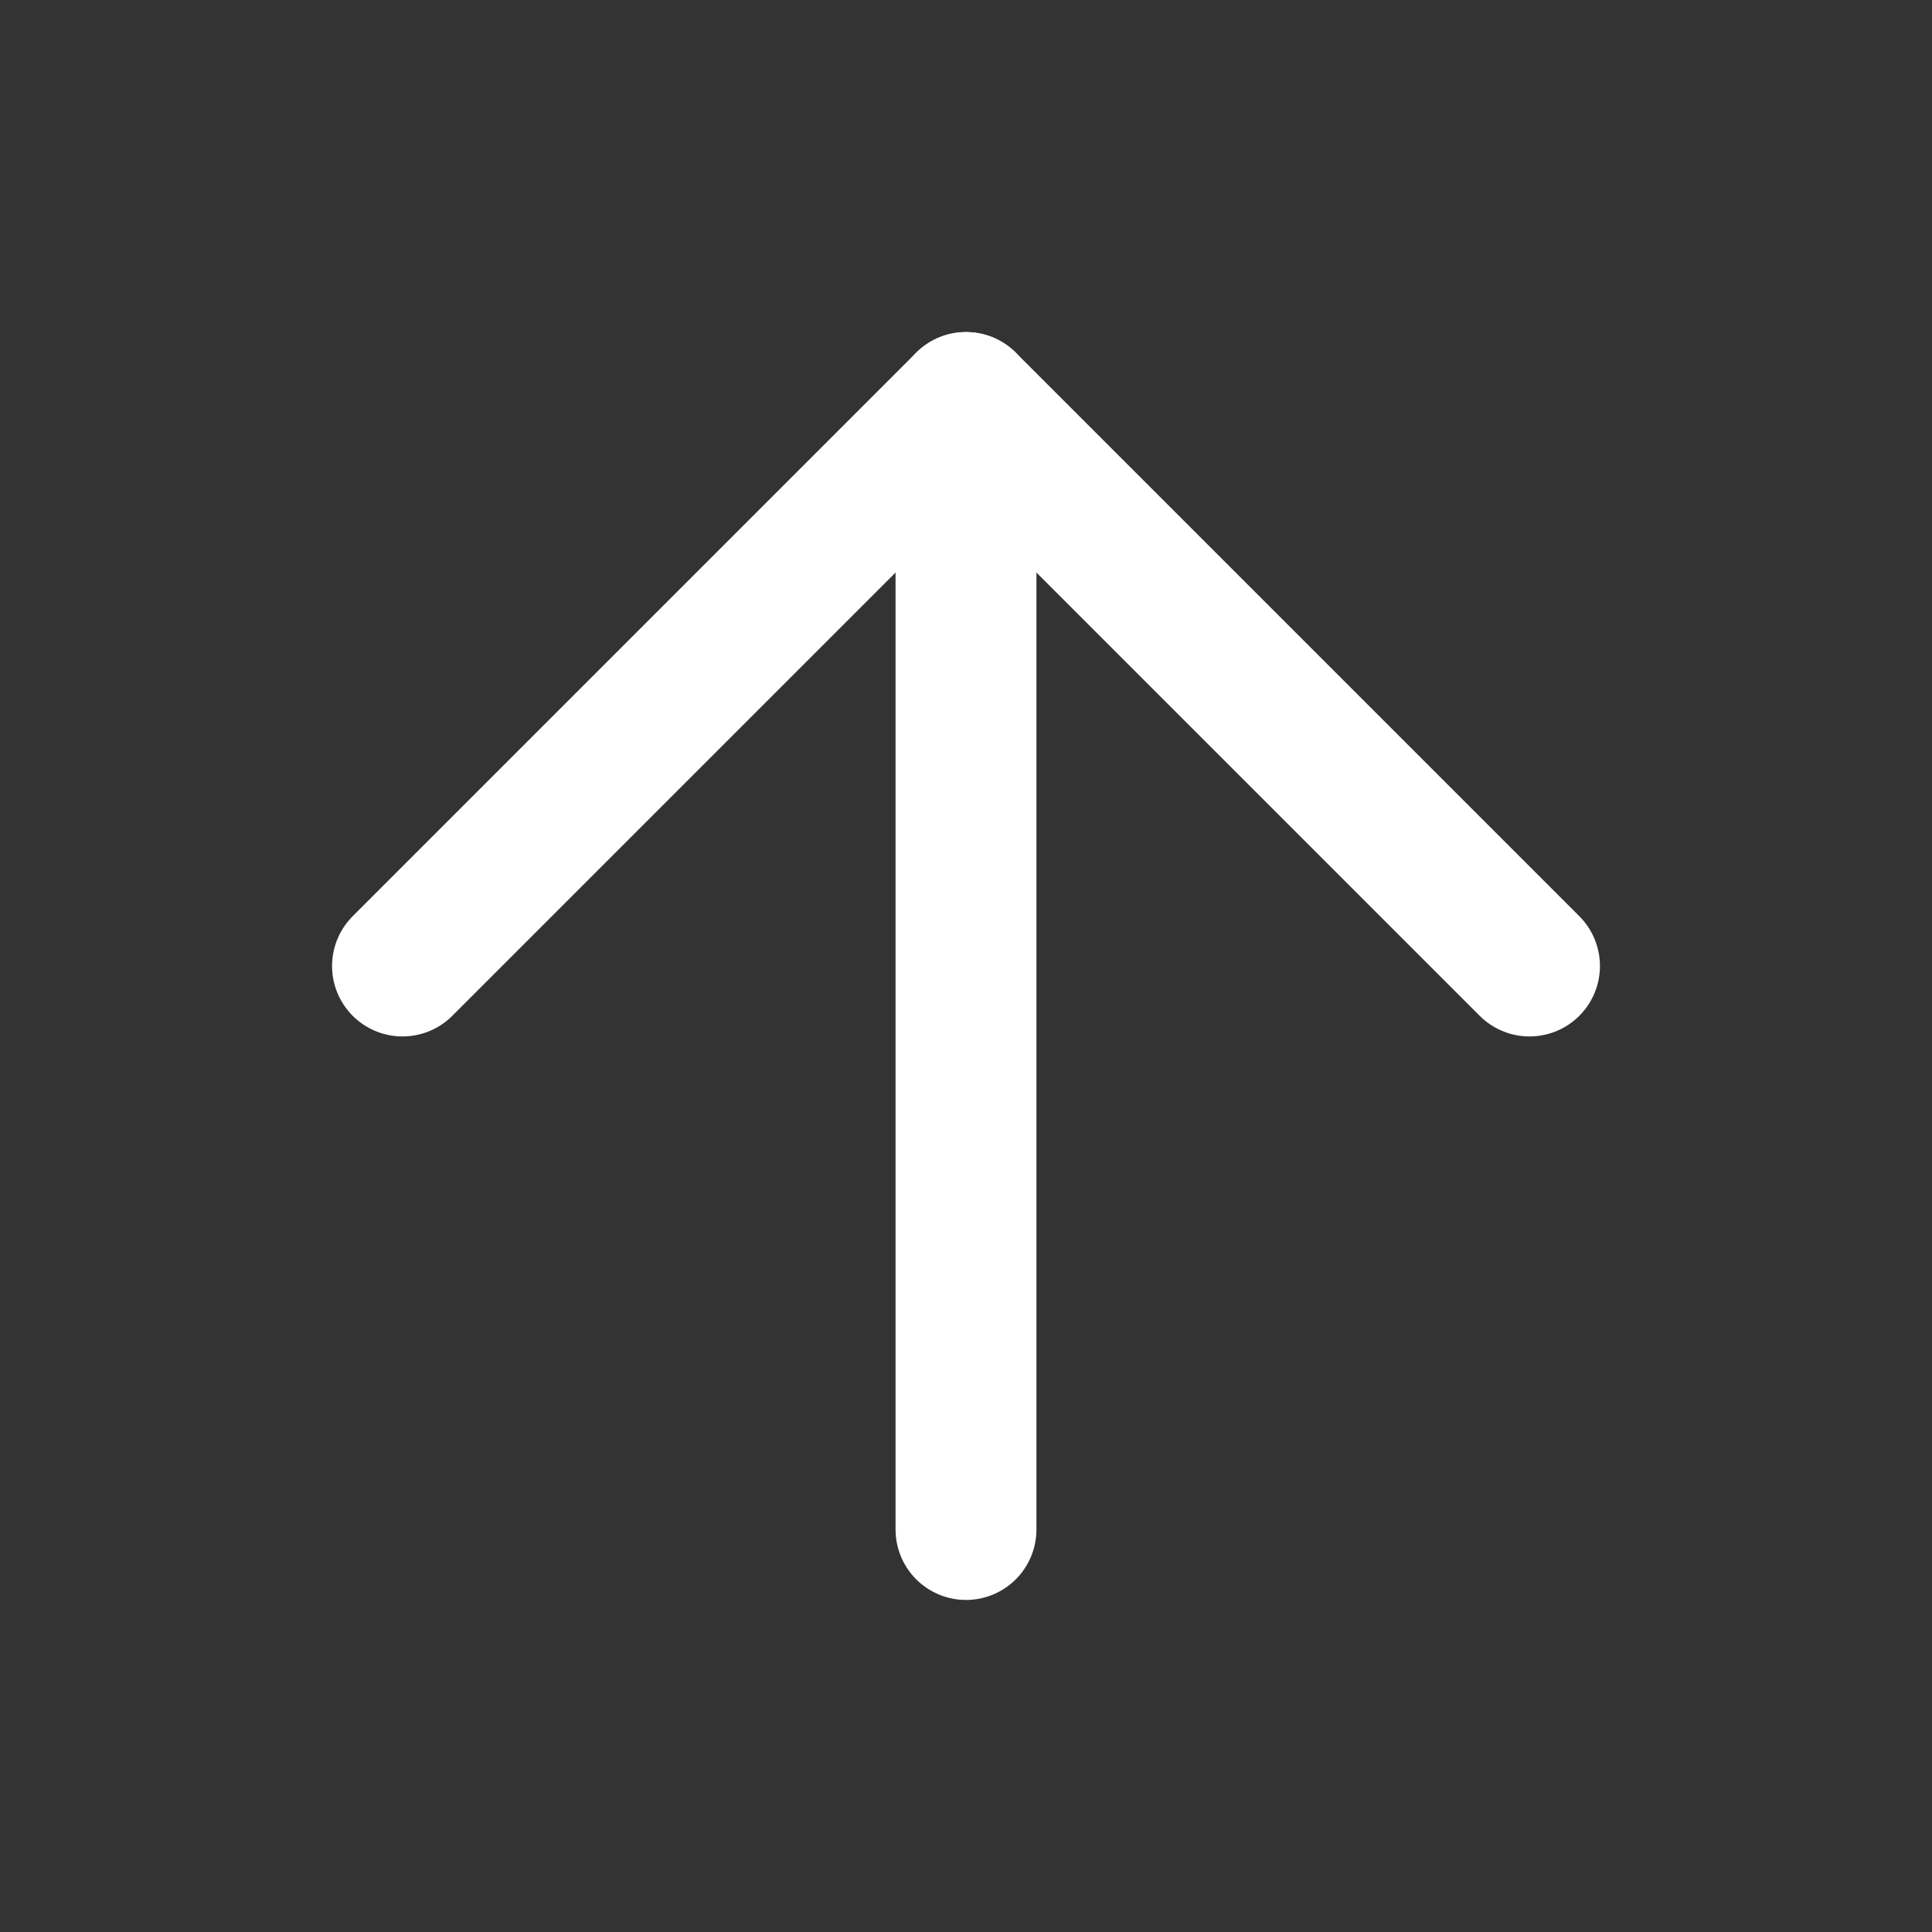 <svg xmlns="http://www.w3.org/2000/svg" width="24" height="24" viewBox="0 0 24 24" fill="none" stroke="#ffffff" stroke-width="1.75" stroke-linecap="round" stroke-linejoin="round" class="lucide lucide-arrow-up-icon lucide-arrow-up"><rect x="0" y="0" width="24" height="24" fill="#333333" stroke="none"/><path d="m5 12 7-7 7 7"/><path d="M12 19V5"/></svg>